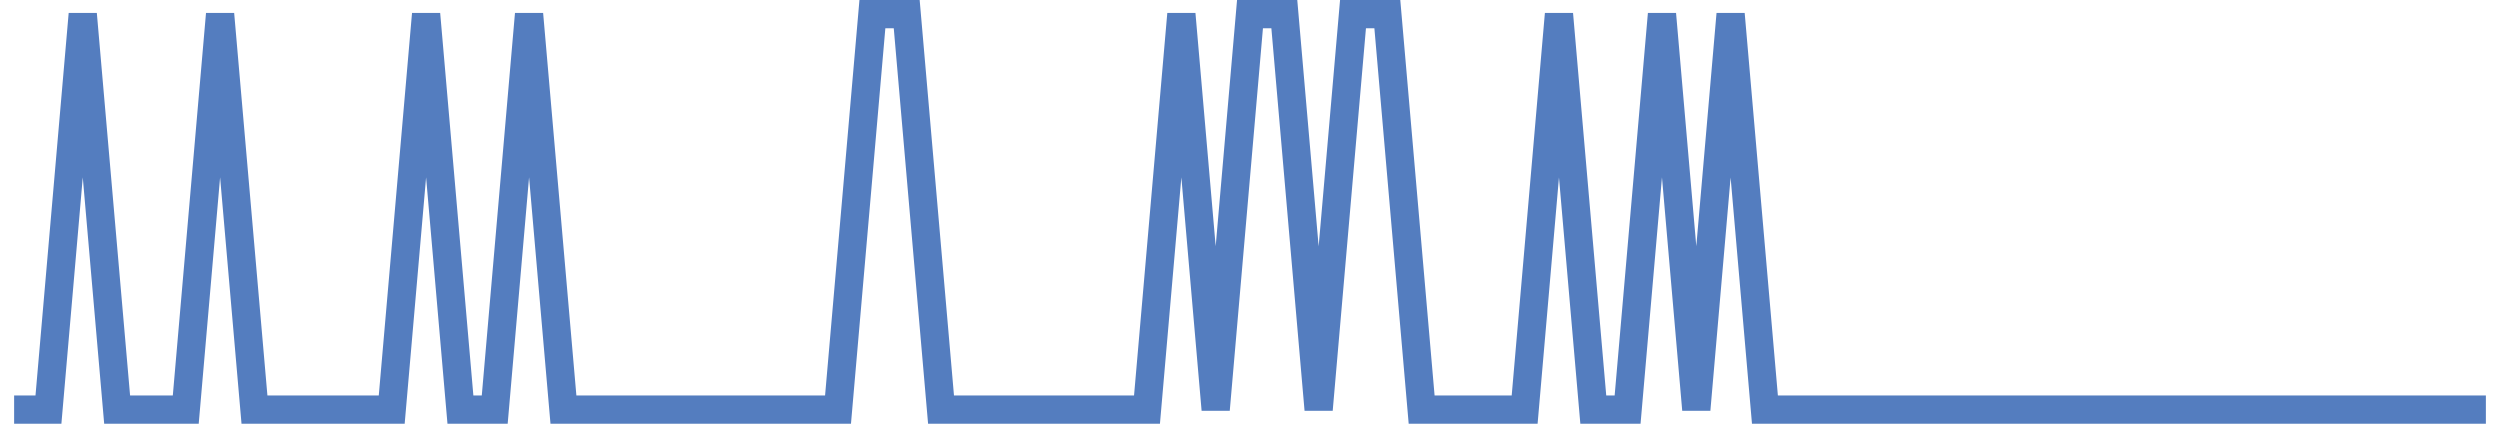 <?xml version="1.0" encoding="UTF-8"?>
<svg xmlns="http://www.w3.org/2000/svg" xmlns:xlink="http://www.w3.org/1999/xlink" width="177pt" height="30pt" viewBox="0 0 177 30" version="1.1">
<g id="surface2033021">
<path style="fill:none;stroke-width:2;stroke-linecap:butt;stroke-linejoin:miter;stroke:rgb(32.941%,49.02%,74.902%);stroke-opacity:1;stroke-miterlimit:10;" d="M 1 29 L 3.43 29 L 5.859 1 L 8.293 29 L 13.152 29 L 15.582 1 L 18.016 29 L 27.734 29 L 30.168 1 L 32.598 29 L 35.027 29 L 37.457 1 L 39.891 29 L 59.332 29 L 61.766 1 L 64.195 1 L 66.625 29 L 81.207 29 L 83.641 1 L 86.07 29 L 88.5 1 L 90.93 1 L 93.359 29 L 95.793 1 L 98.223 1 L 100.652 29 L 107.945 29 L 110.375 1 L 112.805 29 L 115.234 29 L 117.668 1 L 120.098 29 L 122.527 1 L 124.957 29 L 176 29 "/>
</g>
</svg>
